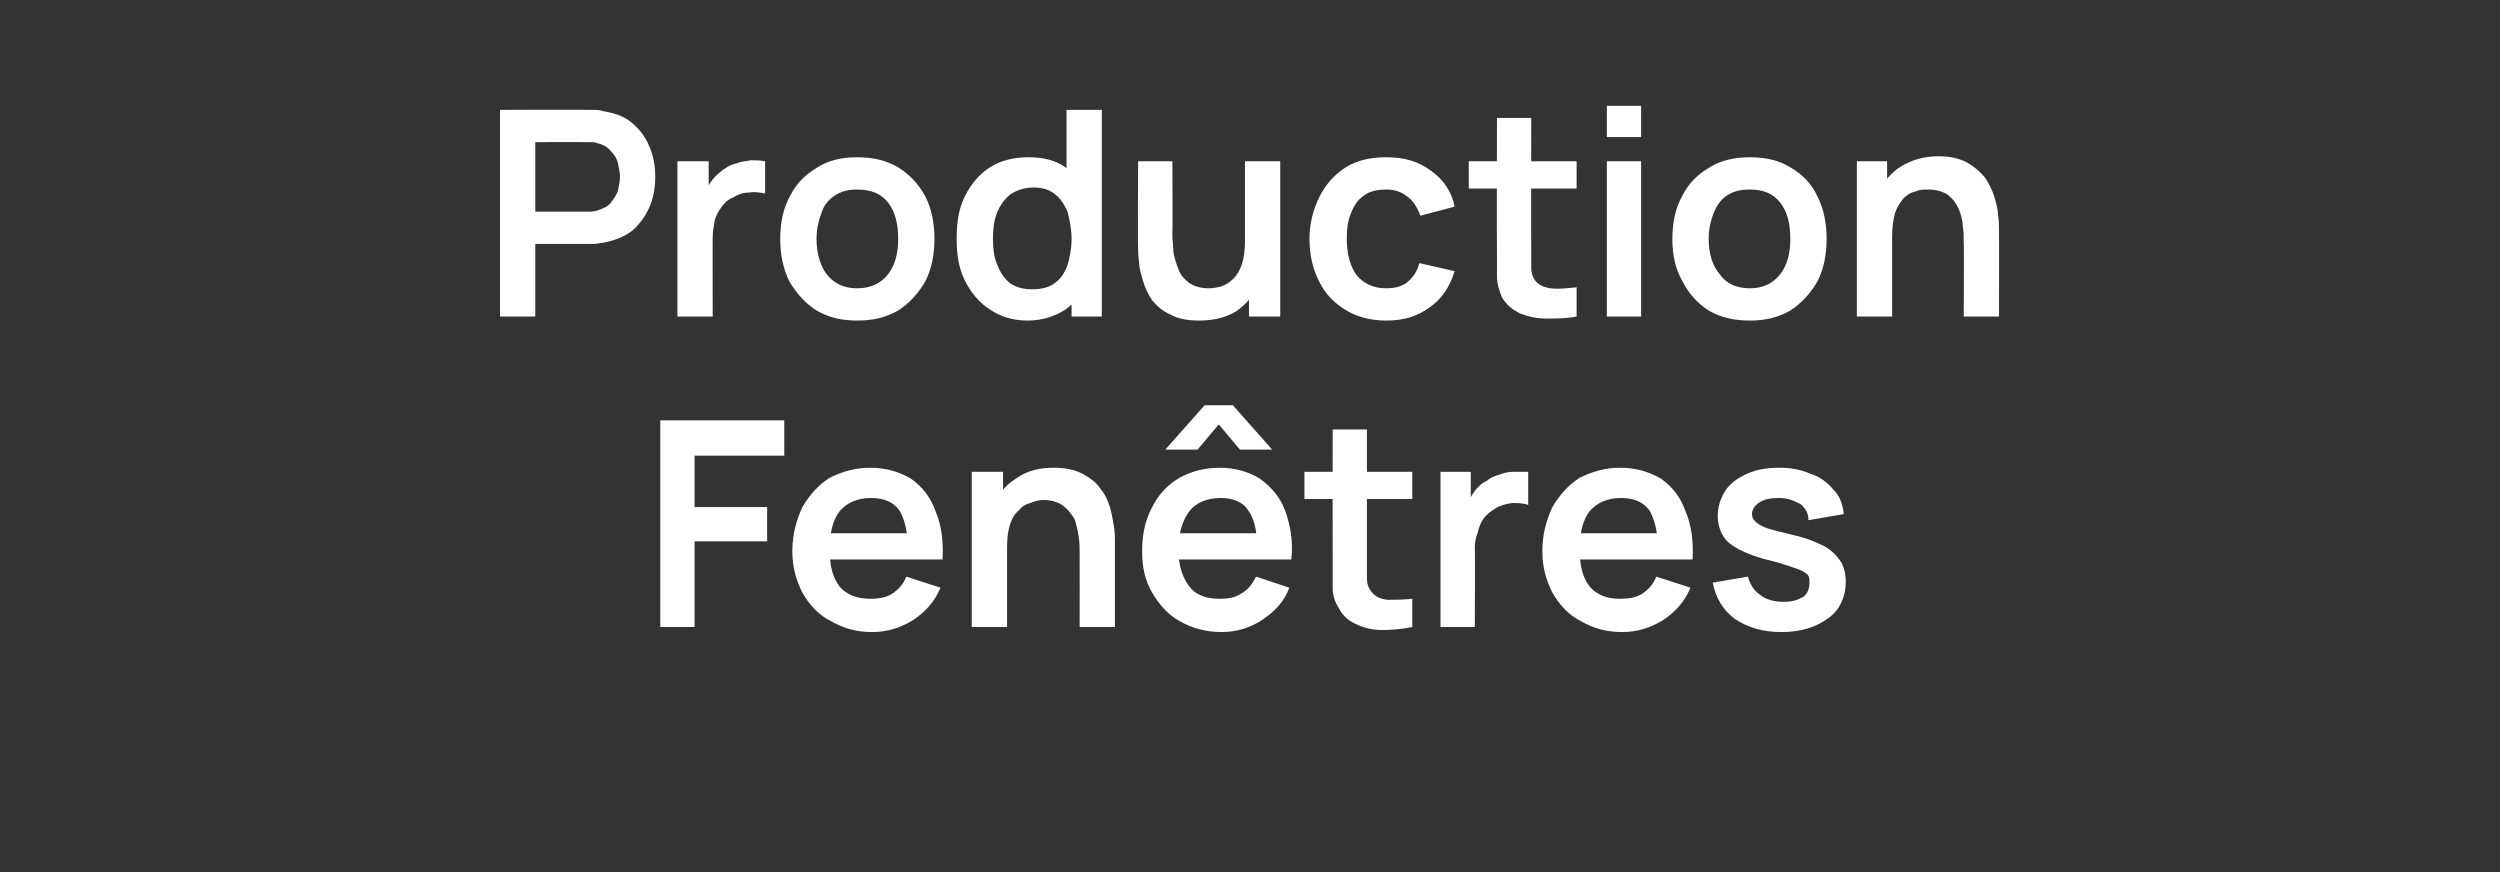 <?xml version="1.0" standalone="no"?><!DOCTYPE svg PUBLIC "-//W3C//DTD SVG 1.1//EN" "http://www.w3.org/Graphics/SVG/1.1/DTD/svg11.dtd"><svg xmlns="http://www.w3.org/2000/svg" version="1.1" width="248px" height="86.5px" viewBox="0 -1 248 86.5" style="top:-1px"><rect x="0" y="-1" width="248" height="86.5" fill="#333333" stroke="none"/>  <desc>Production Fen tres</desc>  <defs/>  <g id="Polygon37406">    <path d="M 65.5 61.2 L 65.5 40.7 L 77.8 40.7 L 77.8 44.2 L 68.9 44.2 L 68.9 49.3 L 76.1 49.3 L 76.1 52.7 L 68.9 52.7 L 68.9 61.2 L 65.5 61.2 Z M 86.5 61.7 C 84.9 61.7 83.6 61.3 82.4 60.6 C 81.2 60 80.3 59 79.6 57.8 C 79 56.6 78.6 55.3 78.6 53.7 C 78.6 52 79 50.6 79.6 49.3 C 80.3 48.1 81.2 47.1 82.3 46.4 C 83.5 45.8 84.8 45.4 86.3 45.4 C 87.9 45.4 89.2 45.8 90.4 46.5 C 91.5 47.3 92.3 48.3 92.8 49.7 C 93.4 51.1 93.6 52.7 93.5 54.5 C 93.46 54.5 90.1 54.5 90.1 54.5 C 90.1 54.5 90.05 53.24 90.1 53.2 C 90 51.6 89.7 50.4 89.2 49.6 C 88.6 48.8 87.7 48.4 86.4 48.4 C 85 48.4 84 48.9 83.3 49.7 C 82.6 50.6 82.3 51.9 82.3 53.5 C 82.3 55.1 82.6 56.3 83.3 57.2 C 84 58 85 58.4 86.3 58.4 C 87.1 58.4 87.9 58.3 88.5 57.9 C 89.1 57.5 89.6 57 89.9 56.2 C 89.9 56.2 93.3 57.3 93.3 57.3 C 92.7 58.7 91.8 59.7 90.6 60.5 C 89.3 61.3 88 61.7 86.5 61.7 Z M 81.2 54.5 L 81.2 51.9 L 91.8 51.9 L 91.8 54.5 L 81.2 54.5 Z M 107.1 61.2 C 107.1 61.2 107.11 53.83 107.1 53.8 C 107.1 53.3 107.1 52.8 107 52.2 C 106.9 51.6 106.8 51.1 106.6 50.5 C 106.3 50 105.9 49.5 105.5 49.2 C 105 48.8 104.3 48.6 103.5 48.6 C 103.1 48.6 102.7 48.7 102.2 48.9 C 101.8 49 101.4 49.2 101.1 49.6 C 100.7 49.9 100.4 50.4 100.2 51 C 100 51.6 99.9 52.4 99.9 53.3 C 99.9 53.3 97.9 52.5 97.9 52.5 C 97.9 51.1 98.1 50 98.6 48.9 C 99.2 47.8 99.9 47 100.9 46.4 C 101.9 45.7 103.1 45.4 104.5 45.4 C 105.7 45.4 106.6 45.6 107.4 46 C 108.1 46.4 108.7 46.8 109.1 47.4 C 109.6 48 109.9 48.6 110.1 49.3 C 110.3 50 110.4 50.6 110.5 51.2 C 110.6 51.8 110.6 52.3 110.6 52.6 C 110.59 52.64 110.6 61.2 110.6 61.2 L 107.1 61.2 Z M 96.4 61.2 L 96.4 45.8 L 99.5 45.8 L 99.5 50.6 L 99.9 50.6 L 99.9 61.2 L 96.4 61.2 Z M 115.6 43.6 L 119.5 39.2 L 122.3 39.2 L 126.2 43.6 L 123 43.6 L 120.9 41.1 L 118.8 43.6 L 115.6 43.6 Z M 121.2 61.7 C 119.6 61.7 118.2 61.3 117 60.6 C 115.9 60 115 59 114.3 57.8 C 113.6 56.6 113.3 55.3 113.3 53.7 C 113.3 52 113.6 50.6 114.3 49.3 C 114.9 48.1 115.8 47.1 117 46.4 C 118.1 45.8 119.4 45.4 121 45.4 C 122.5 45.4 123.9 45.8 125 46.5 C 126.1 47.3 127 48.3 127.5 49.7 C 128 51.1 128.3 52.7 128.1 54.5 C 128.12 54.5 124.7 54.5 124.7 54.5 C 124.7 54.5 124.71 53.24 124.7 53.2 C 124.7 51.6 124.4 50.4 123.8 49.6 C 123.3 48.8 122.3 48.4 121.1 48.4 C 119.7 48.4 118.6 48.9 118 49.7 C 117.3 50.6 116.9 51.9 116.9 53.5 C 116.9 55.1 117.3 56.3 118 57.2 C 118.6 58 119.6 58.4 121 58.4 C 121.8 58.4 122.5 58.3 123.1 57.9 C 123.8 57.5 124.2 57 124.6 56.2 C 124.6 56.2 127.9 57.3 127.9 57.3 C 127.4 58.7 126.4 59.7 125.2 60.5 C 124 61.3 122.6 61.7 121.2 61.7 Z M 115.9 54.5 L 115.9 51.9 L 126.4 51.9 L 126.4 54.5 L 115.9 54.5 Z M 140.1 61.2 C 139.1 61.4 138.1 61.5 137.1 61.5 C 136.2 61.5 135.3 61.3 134.5 60.9 C 133.8 60.6 133.2 60.1 132.8 59.3 C 132.4 58.7 132.2 58 132.2 57.3 C 132.2 56.6 132.2 55.8 132.2 55 C 132.19 54.95 132.2 41.6 132.2 41.6 L 135.6 41.6 C 135.6 41.6 135.6 54.75 135.6 54.8 C 135.6 55.4 135.6 55.9 135.6 56.4 C 135.6 56.8 135.7 57.2 135.9 57.5 C 136.3 58.1 136.8 58.4 137.6 58.5 C 138.3 58.5 139.2 58.5 140.1 58.4 C 140.1 58.4 140.1 61.2 140.1 61.2 Z M 129.4 48.5 L 129.4 45.8 L 140.1 45.8 L 140.1 48.5 L 129.4 48.5 Z M 142.9 61.2 L 142.9 45.8 L 145.9 45.8 L 145.9 49.6 C 145.9 49.6 145.56 49.11 145.6 49.1 C 145.7 48.6 146 48.1 146.3 47.7 C 146.6 47.3 147 46.9 147.5 46.7 C 147.8 46.4 148.3 46.2 148.7 46.1 C 149.2 45.9 149.7 45.8 150.1 45.8 C 150.6 45.8 151.1 45.8 151.6 45.8 C 151.6 45.8 151.6 49.1 151.6 49.1 C 151.1 48.9 150.6 48.9 150 48.9 C 149.4 49 148.9 49.1 148.4 49.4 C 147.9 49.7 147.5 50 147.2 50.4 C 146.9 50.8 146.7 51.3 146.6 51.8 C 146.4 52.3 146.3 52.8 146.3 53.4 C 146.34 53.41 146.3 61.2 146.3 61.2 L 142.9 61.2 Z M 160.9 61.7 C 159.3 61.7 158 61.3 156.8 60.6 C 155.6 60 154.7 59 154 57.8 C 153.4 56.6 153 55.3 153 53.7 C 153 52 153.4 50.6 154 49.3 C 154.7 48.1 155.6 47.1 156.7 46.4 C 157.9 45.8 159.2 45.4 160.7 45.4 C 162.3 45.4 163.6 45.8 164.8 46.5 C 165.9 47.3 166.7 48.3 167.2 49.7 C 167.8 51.1 168 52.7 167.9 54.5 C 167.86 54.5 164.5 54.5 164.5 54.5 C 164.5 54.5 164.45 53.24 164.5 53.2 C 164.4 51.6 164.1 50.4 163.6 49.6 C 163 48.8 162.1 48.4 160.8 48.4 C 159.4 48.4 158.4 48.9 157.7 49.7 C 157 50.6 156.7 51.9 156.7 53.5 C 156.7 55.1 157 56.3 157.7 57.2 C 158.4 58 159.4 58.4 160.7 58.4 C 161.5 58.4 162.3 58.3 162.9 57.9 C 163.5 57.5 164 57 164.3 56.2 C 164.3 56.2 167.7 57.3 167.7 57.3 C 167.1 58.7 166.2 59.7 165 60.5 C 163.7 61.3 162.4 61.7 160.9 61.7 Z M 155.6 54.5 L 155.6 51.9 L 166.2 51.9 L 166.2 54.5 L 155.6 54.5 Z M 176.7 61.7 C 174.8 61.7 173.3 61.2 172.1 60.4 C 170.9 59.5 170.2 58.3 169.9 56.8 C 169.9 56.8 173.4 56.2 173.4 56.2 C 173.6 57 174 57.6 174.6 58 C 175.2 58.5 176 58.7 177 58.7 C 177.8 58.7 178.4 58.5 178.9 58.2 C 179.3 57.9 179.5 57.4 179.5 56.8 C 179.5 56.5 179.5 56.2 179.3 56 C 179.1 55.8 178.8 55.6 178.2 55.4 C 177.6 55.2 176.8 54.9 175.6 54.6 C 174.3 54.3 173.3 53.9 172.5 53.5 C 171.8 53.1 171.2 52.7 170.9 52.1 C 170.6 51.6 170.4 50.9 170.4 50.2 C 170.4 49.2 170.7 48.4 171.2 47.6 C 171.7 46.9 172.4 46.4 173.3 46 C 174.2 45.6 175.2 45.4 176.5 45.4 C 177.7 45.4 178.7 45.6 179.6 46 C 180.6 46.3 181.3 46.9 181.9 47.6 C 182.5 48.2 182.8 49 182.9 50 C 182.9 50 179.4 50.6 179.4 50.6 C 179.4 49.9 179.1 49.4 178.6 49 C 178 48.7 177.4 48.4 176.5 48.4 C 175.7 48.4 175.1 48.5 174.6 48.8 C 174.1 49.1 173.8 49.5 173.8 50 C 173.8 50.3 173.9 50.5 174.1 50.7 C 174.3 50.9 174.7 51.2 175.3 51.4 C 175.9 51.6 176.8 51.8 178 52.1 C 179.3 52.4 180.2 52.8 181 53.2 C 181.7 53.6 182.2 54.1 182.6 54.7 C 182.9 55.2 183.1 55.9 183.1 56.7 C 183.1 58.2 182.5 59.5 181.4 60.3 C 180.2 61.2 178.7 61.7 176.7 61.7 Z " stroke="none" fill="#fff"/>  </g>  <g id="Polygon37405">    <path d="M 49.6 30.4 L 49.6 9.9 C 49.6 9.9 58.1 9.86 58.1 9.9 C 58.3 9.9 58.6 9.9 58.9 9.9 C 59.2 9.9 59.5 9.9 59.7 10 C 60.9 10.2 61.9 10.5 62.7 11.2 C 63.4 11.8 64 12.5 64.4 13.5 C 64.8 14.4 65 15.4 65 16.5 C 65 17.7 64.8 18.7 64.4 19.6 C 64 20.5 63.4 21.3 62.7 21.9 C 61.9 22.5 60.9 22.9 59.7 23.1 C 59.5 23.1 59.2 23.2 58.9 23.2 C 58.5 23.2 58.3 23.2 58.1 23.2 C 58.1 23.2 53.1 23.2 53.1 23.2 L 53.1 30.4 L 49.6 30.4 Z M 53.1 20 C 53.1 20 57.95 20 58 20 C 58.1 20 58.4 20 58.6 20 C 58.8 20 59.1 19.9 59.2 19.9 C 59.8 19.7 60.3 19.5 60.6 19.1 C 60.9 18.7 61.2 18.3 61.3 17.9 C 61.4 17.4 61.5 17 61.5 16.5 C 61.5 16.1 61.4 15.7 61.3 15.2 C 61.2 14.7 60.9 14.3 60.6 14 C 60.3 13.6 59.8 13.3 59.2 13.2 C 59.1 13.1 58.8 13.1 58.6 13.1 C 58.4 13.1 58.1 13.1 58 13.1 C 57.95 13.08 53.1 13.1 53.1 13.1 L 53.1 20 Z M 67.2 30.4 L 67.2 15 L 70.3 15 L 70.3 18.7 C 70.3 18.7 69.9 18.25 69.9 18.2 C 70.1 17.7 70.3 17.3 70.7 16.8 C 71 16.4 71.4 16.1 71.8 15.8 C 72.2 15.5 72.6 15.3 73.1 15.2 C 73.5 15 74 15 74.5 14.9 C 75 14.9 75.4 14.9 75.9 15 C 75.9 15 75.9 18.2 75.9 18.2 C 75.4 18.1 74.9 18 74.3 18.1 C 73.7 18.1 73.2 18.3 72.7 18.6 C 72.2 18.8 71.9 19.1 71.6 19.5 C 71.3 19.9 71 20.4 70.9 20.9 C 70.8 21.4 70.7 22 70.7 22.5 C 70.68 22.55 70.7 30.4 70.7 30.4 L 67.2 30.4 Z M 85 30.8 C 83.5 30.8 82.2 30.5 81 29.8 C 79.9 29.1 79 28.1 78.3 26.9 C 77.7 25.7 77.4 24.3 77.4 22.7 C 77.4 21.1 77.7 19.6 78.4 18.4 C 79 17.2 79.9 16.3 81.1 15.6 C 82.2 14.9 83.5 14.6 85 14.6 C 86.6 14.6 87.9 14.9 89.1 15.6 C 90.2 16.3 91.1 17.2 91.8 18.5 C 92.4 19.7 92.7 21.1 92.7 22.7 C 92.7 24.3 92.4 25.7 91.8 26.9 C 91.1 28.1 90.2 29.1 89.1 29.8 C 87.9 30.5 86.6 30.8 85 30.8 Z M 85 27.6 C 86.4 27.6 87.4 27.1 88.1 26.2 C 88.8 25.3 89.1 24.1 89.1 22.7 C 89.1 21.2 88.8 20 88.1 19.1 C 87.4 18.2 86.4 17.8 85 17.8 C 84.1 17.8 83.4 18 82.8 18.4 C 82.2 18.8 81.7 19.4 81.5 20.1 C 81.2 20.9 81 21.7 81 22.7 C 81 24.2 81.4 25.4 82 26.2 C 82.7 27.1 83.7 27.6 85 27.6 Z M 101.9 30.8 C 100.5 30.8 99.2 30.4 98.2 29.7 C 97.1 29 96.3 28 95.7 26.8 C 95.1 25.6 94.9 24.2 94.9 22.7 C 94.9 21.1 95.1 19.7 95.7 18.5 C 96.3 17.3 97.1 16.3 98.2 15.6 C 99.3 14.9 100.6 14.6 102 14.6 C 103.5 14.6 104.7 14.9 105.7 15.6 C 106.7 16.3 107.4 17.3 107.9 18.5 C 108.5 19.7 108.7 21.1 108.7 22.7 C 108.7 24.2 108.5 25.6 107.9 26.8 C 107.4 28 106.7 29 105.7 29.7 C 104.6 30.4 103.4 30.8 101.9 30.8 Z M 102.4 27.7 C 103.3 27.7 104.1 27.5 104.6 27.1 C 105.2 26.7 105.6 26.1 105.9 25.3 C 106.1 24.6 106.3 23.7 106.3 22.7 C 106.3 21.7 106.1 20.8 105.9 20 C 105.6 19.3 105.2 18.7 104.7 18.3 C 104.1 17.8 103.4 17.6 102.5 17.6 C 101.6 17.6 100.8 17.9 100.2 18.3 C 99.6 18.8 99.2 19.4 98.9 20.1 C 98.6 20.9 98.5 21.7 98.5 22.7 C 98.5 23.6 98.6 24.5 98.9 25.2 C 99.2 26 99.6 26.6 100.2 27.1 C 100.8 27.5 101.5 27.7 102.4 27.7 Z M 106.3 30.4 L 106.3 19.6 L 105.8 19.6 L 105.8 9.9 L 109.3 9.9 L 109.3 30.4 L 106.3 30.4 Z M 118.9 30.8 C 117.8 30.8 116.8 30.6 116.1 30.2 C 115.4 29.9 114.8 29.4 114.3 28.8 C 113.9 28.2 113.6 27.6 113.4 26.9 C 113.2 26.2 113 25.6 113 25 C 112.9 24.4 112.9 23.9 112.9 23.6 C 112.86 23.57 112.9 15 112.9 15 L 116.3 15 C 116.3 15 116.34 22.39 116.3 22.4 C 116.3 22.9 116.4 23.4 116.4 24 C 116.5 24.6 116.7 25.2 116.9 25.7 C 117.1 26.3 117.5 26.7 118 27.1 C 118.5 27.4 119.1 27.6 119.9 27.6 C 120.4 27.6 120.8 27.5 121.2 27.4 C 121.7 27.2 122 27 122.4 26.6 C 122.7 26.3 123 25.8 123.2 25.2 C 123.4 24.6 123.5 23.8 123.5 22.9 C 123.5 22.9 125.6 23.8 125.6 23.8 C 125.6 25.1 125.3 26.3 124.8 27.3 C 124.3 28.4 123.6 29.2 122.6 29.9 C 121.6 30.5 120.4 30.8 118.9 30.8 Z M 123.9 30.4 L 123.9 25.6 L 123.5 25.6 L 123.5 15 L 127 15 L 127 30.4 L 123.9 30.4 Z M 137.5 30.8 C 135.9 30.8 134.5 30.4 133.4 29.7 C 132.3 29 131.4 28.1 130.8 26.8 C 130.2 25.6 129.9 24.2 129.9 22.7 C 129.9 21.1 130.3 19.7 130.9 18.5 C 131.5 17.3 132.4 16.3 133.5 15.6 C 134.6 14.9 136 14.6 137.5 14.6 C 139.3 14.6 140.7 15 141.9 15.9 C 143.2 16.8 144 18 144.3 19.5 C 144.3 19.5 140.9 20.4 140.9 20.4 C 140.6 19.6 140.2 18.9 139.6 18.5 C 139 18 138.3 17.8 137.5 17.8 C 136.6 17.8 135.8 18 135.3 18.4 C 134.7 18.8 134.3 19.4 134 20.2 C 133.7 20.9 133.6 21.7 133.6 22.7 C 133.6 24.1 133.9 25.3 134.5 26.2 C 135.2 27.1 136.2 27.6 137.5 27.6 C 138.4 27.6 139.1 27.4 139.6 27 C 140.2 26.5 140.6 25.9 140.8 25.1 C 140.8 25.1 144.3 25.9 144.3 25.9 C 143.8 27.5 143 28.7 141.8 29.5 C 140.6 30.4 139.2 30.8 137.5 30.8 Z M 156.4 30.4 C 155.4 30.6 154.4 30.6 153.4 30.6 C 152.4 30.6 151.6 30.4 150.8 30.1 C 150 29.7 149.4 29.2 149 28.5 C 148.7 27.8 148.5 27.1 148.5 26.4 C 148.5 25.7 148.5 25 148.5 24.1 C 148.47 24.09 148.5 10.7 148.5 10.7 L 151.9 10.7 C 151.9 10.7 151.88 23.89 151.9 23.9 C 151.9 24.5 151.9 25 151.9 25.5 C 151.9 26 152 26.4 152.2 26.7 C 152.5 27.2 153.1 27.5 153.8 27.6 C 154.6 27.7 155.4 27.6 156.4 27.5 C 156.4 27.5 156.4 30.4 156.4 30.4 Z M 145.7 17.7 L 145.7 15 L 156.4 15 L 156.4 17.7 L 145.7 17.7 Z M 159.4 12.6 L 159.4 9.5 L 162.8 9.5 L 162.8 12.6 L 159.4 12.6 Z M 159.4 30.4 L 159.4 15 L 162.8 15 L 162.8 30.4 L 159.4 30.4 Z M 173.6 30.8 C 172 30.8 170.7 30.5 169.5 29.8 C 168.4 29.1 167.5 28.1 166.9 26.9 C 166.2 25.7 165.9 24.3 165.9 22.7 C 165.9 21.1 166.2 19.6 166.9 18.4 C 167.5 17.2 168.4 16.3 169.6 15.6 C 170.7 14.9 172.1 14.6 173.6 14.6 C 175.1 14.6 176.5 14.9 177.6 15.6 C 178.8 16.3 179.7 17.2 180.3 18.5 C 180.9 19.7 181.2 21.1 181.2 22.7 C 181.2 24.3 180.9 25.7 180.3 26.9 C 179.6 28.1 178.7 29.1 177.6 29.8 C 176.4 30.5 175.1 30.8 173.6 30.8 Z M 173.6 27.6 C 174.9 27.6 175.9 27.1 176.6 26.2 C 177.3 25.3 177.6 24.1 177.6 22.7 C 177.6 21.2 177.3 20 176.6 19.1 C 175.9 18.2 174.9 17.8 173.6 17.8 C 172.6 17.8 171.9 18 171.3 18.4 C 170.7 18.8 170.3 19.4 170 20.1 C 169.7 20.9 169.5 21.7 169.5 22.7 C 169.5 24.2 169.9 25.4 170.6 26.2 C 171.2 27.1 172.2 27.6 173.6 27.6 Z M 194.8 30.4 C 194.8 30.4 194.85 22.96 194.8 23 C 194.8 22.5 194.8 21.9 194.7 21.4 C 194.7 20.8 194.5 20.2 194.3 19.7 C 194 19.1 193.7 18.7 193.2 18.3 C 192.7 18 192.1 17.8 191.3 17.8 C 190.8 17.8 190.4 17.8 190 18 C 189.5 18.1 189.1 18.4 188.8 18.7 C 188.5 19.1 188.2 19.5 188 20.1 C 187.8 20.8 187.7 21.5 187.7 22.5 C 187.7 22.5 185.6 21.6 185.6 21.6 C 185.6 20.3 185.9 19.1 186.4 18 C 186.9 17 187.6 16.1 188.6 15.5 C 189.6 14.9 190.8 14.5 192.3 14.5 C 193.4 14.5 194.3 14.7 195.1 15.1 C 195.8 15.5 196.4 16 196.9 16.6 C 197.3 17.2 197.6 17.8 197.8 18.4 C 198 19.1 198.2 19.7 198.2 20.3 C 198.3 20.9 198.3 21.4 198.3 21.8 C 198.32 21.78 198.3 30.4 198.3 30.4 L 194.8 30.4 Z M 184.2 30.4 L 184.2 15 L 187.2 15 L 187.2 19.8 L 187.7 19.8 L 187.7 30.4 L 184.2 30.4 Z " stroke="none" fill="#fff"/>  </g></svg>